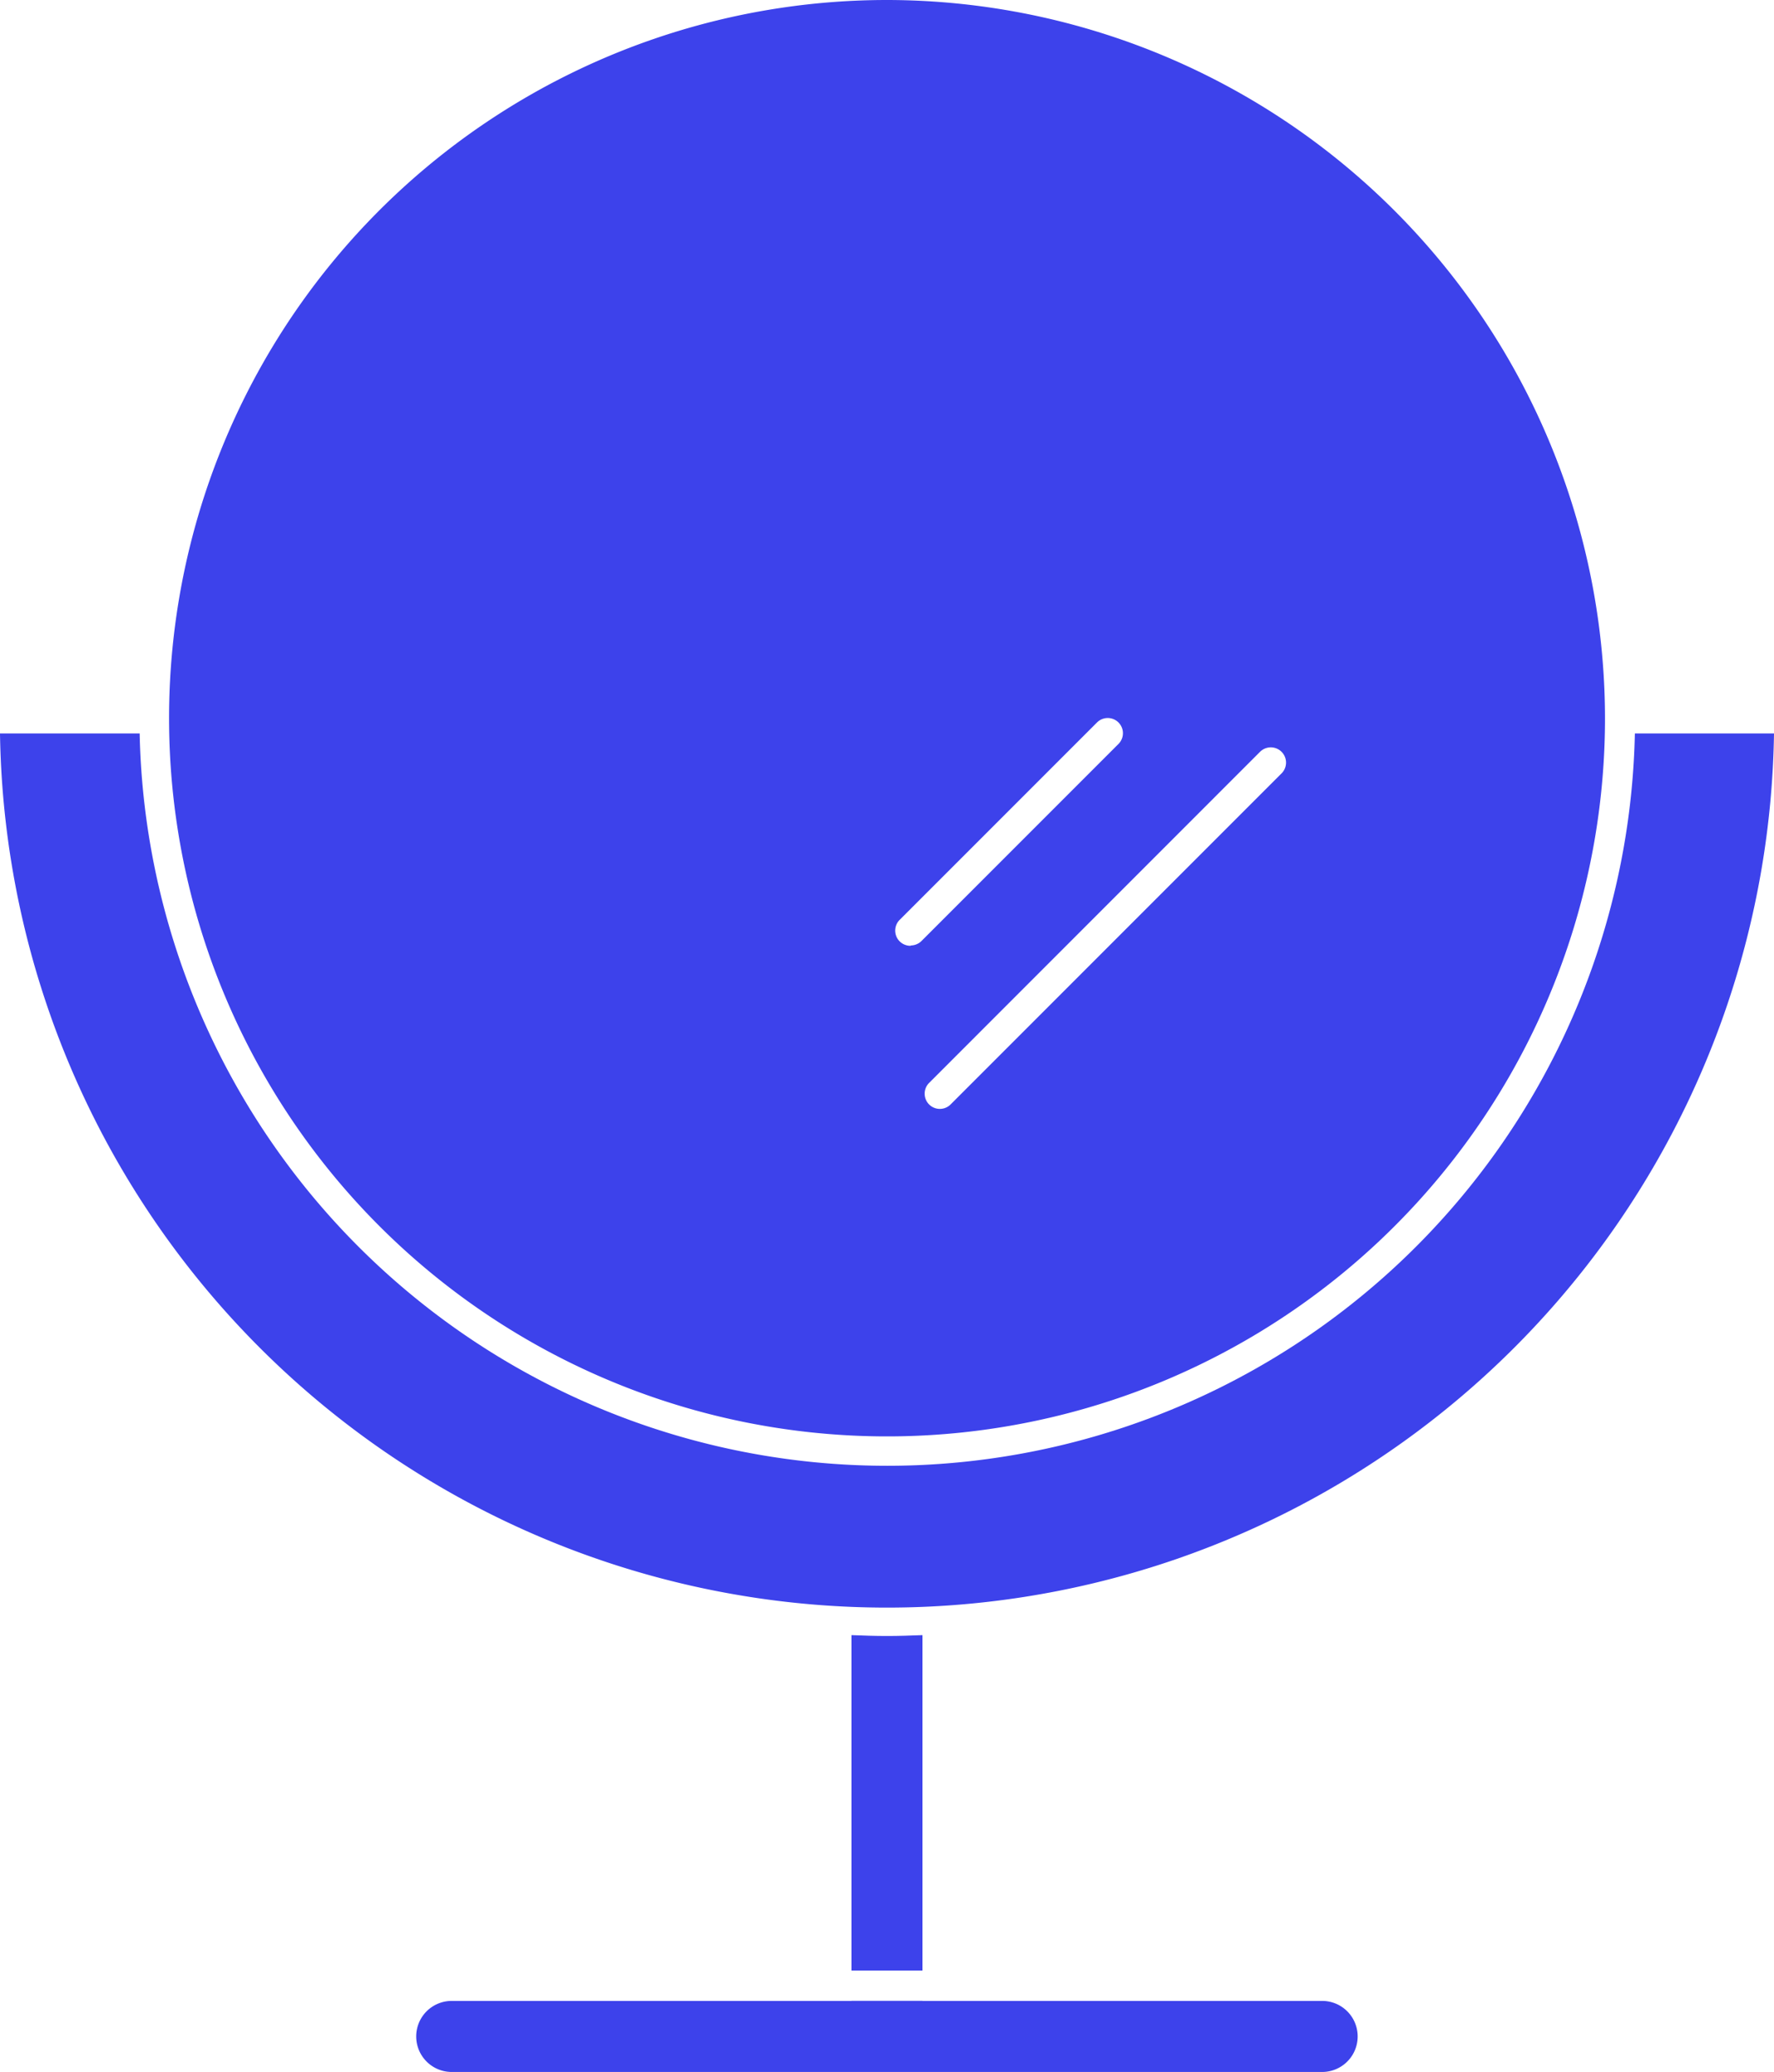 <?xml version="1.0" encoding="UTF-8"?> <svg xmlns="http://www.w3.org/2000/svg" xmlns:xlink="http://www.w3.org/1999/xlink" width="27.019" height="31.547" viewBox="0 0 27.019 31.547"><defs><clipPath id="clip-path"><rect id="Rectangle_1112" data-name="Rectangle 1112" width="27.019" height="31.547" fill="none"></rect></clipPath></defs><g id="Group_1810" data-name="Group 1810" transform="translate(0 0)"><g id="Group_1809" data-name="Group 1809" transform="translate(0 0)" clip-path="url(#clip-path)"><path id="Path_1112" data-name="Path 1112" d="M24.9,19.127a11.389,11.389,0,0,1-22.773,0H0a13.511,13.511,0,0,0,27.019,0Z" transform="translate(0 -7.96)" fill="#3d42eb"></path><path id="Path_1113" data-name="Path 1113" d="M24.657,53.263a.541.541,0,1,0,0-1.082H11.4a.541.541,0,1,0,0,1.082Z" transform="translate(-4.52 -21.716)" fill="#3d42eb"></path><path id="Path_1114" data-name="Path 1114" d="M23.294,47.749V42.642c-.18.007-.36.013-.541.013s-.361-.006-.541-.013v5.107Z" transform="translate(-9.244 -17.746)" fill="#3d42eb"></path><rect id="Rectangle_1111" data-name="Rectangle 1111" width="1.082" height="0.598" transform="translate(12.968 30.465)" fill="#3d42eb"></rect><path id="Path_1115" data-name="Path 1115" d="M15.344,0A10.935,10.935,0,1,0,26.279,10.935,10.948,10.948,0,0,0,15.344,0m.361,14.4a.231.231,0,0,1-.163-.4l3-3a.231.231,0,1,1,.327.327l-3,3a.233.233,0,0,1-.164.068m5.652-2.624-5.045,5.045a.231.231,0,1,1-.327-.328l5.044-5.045a.232.232,0,0,1,.328.328" transform="translate(-1.834 0)" fill="#3d42eb"></path></g></g></svg> 